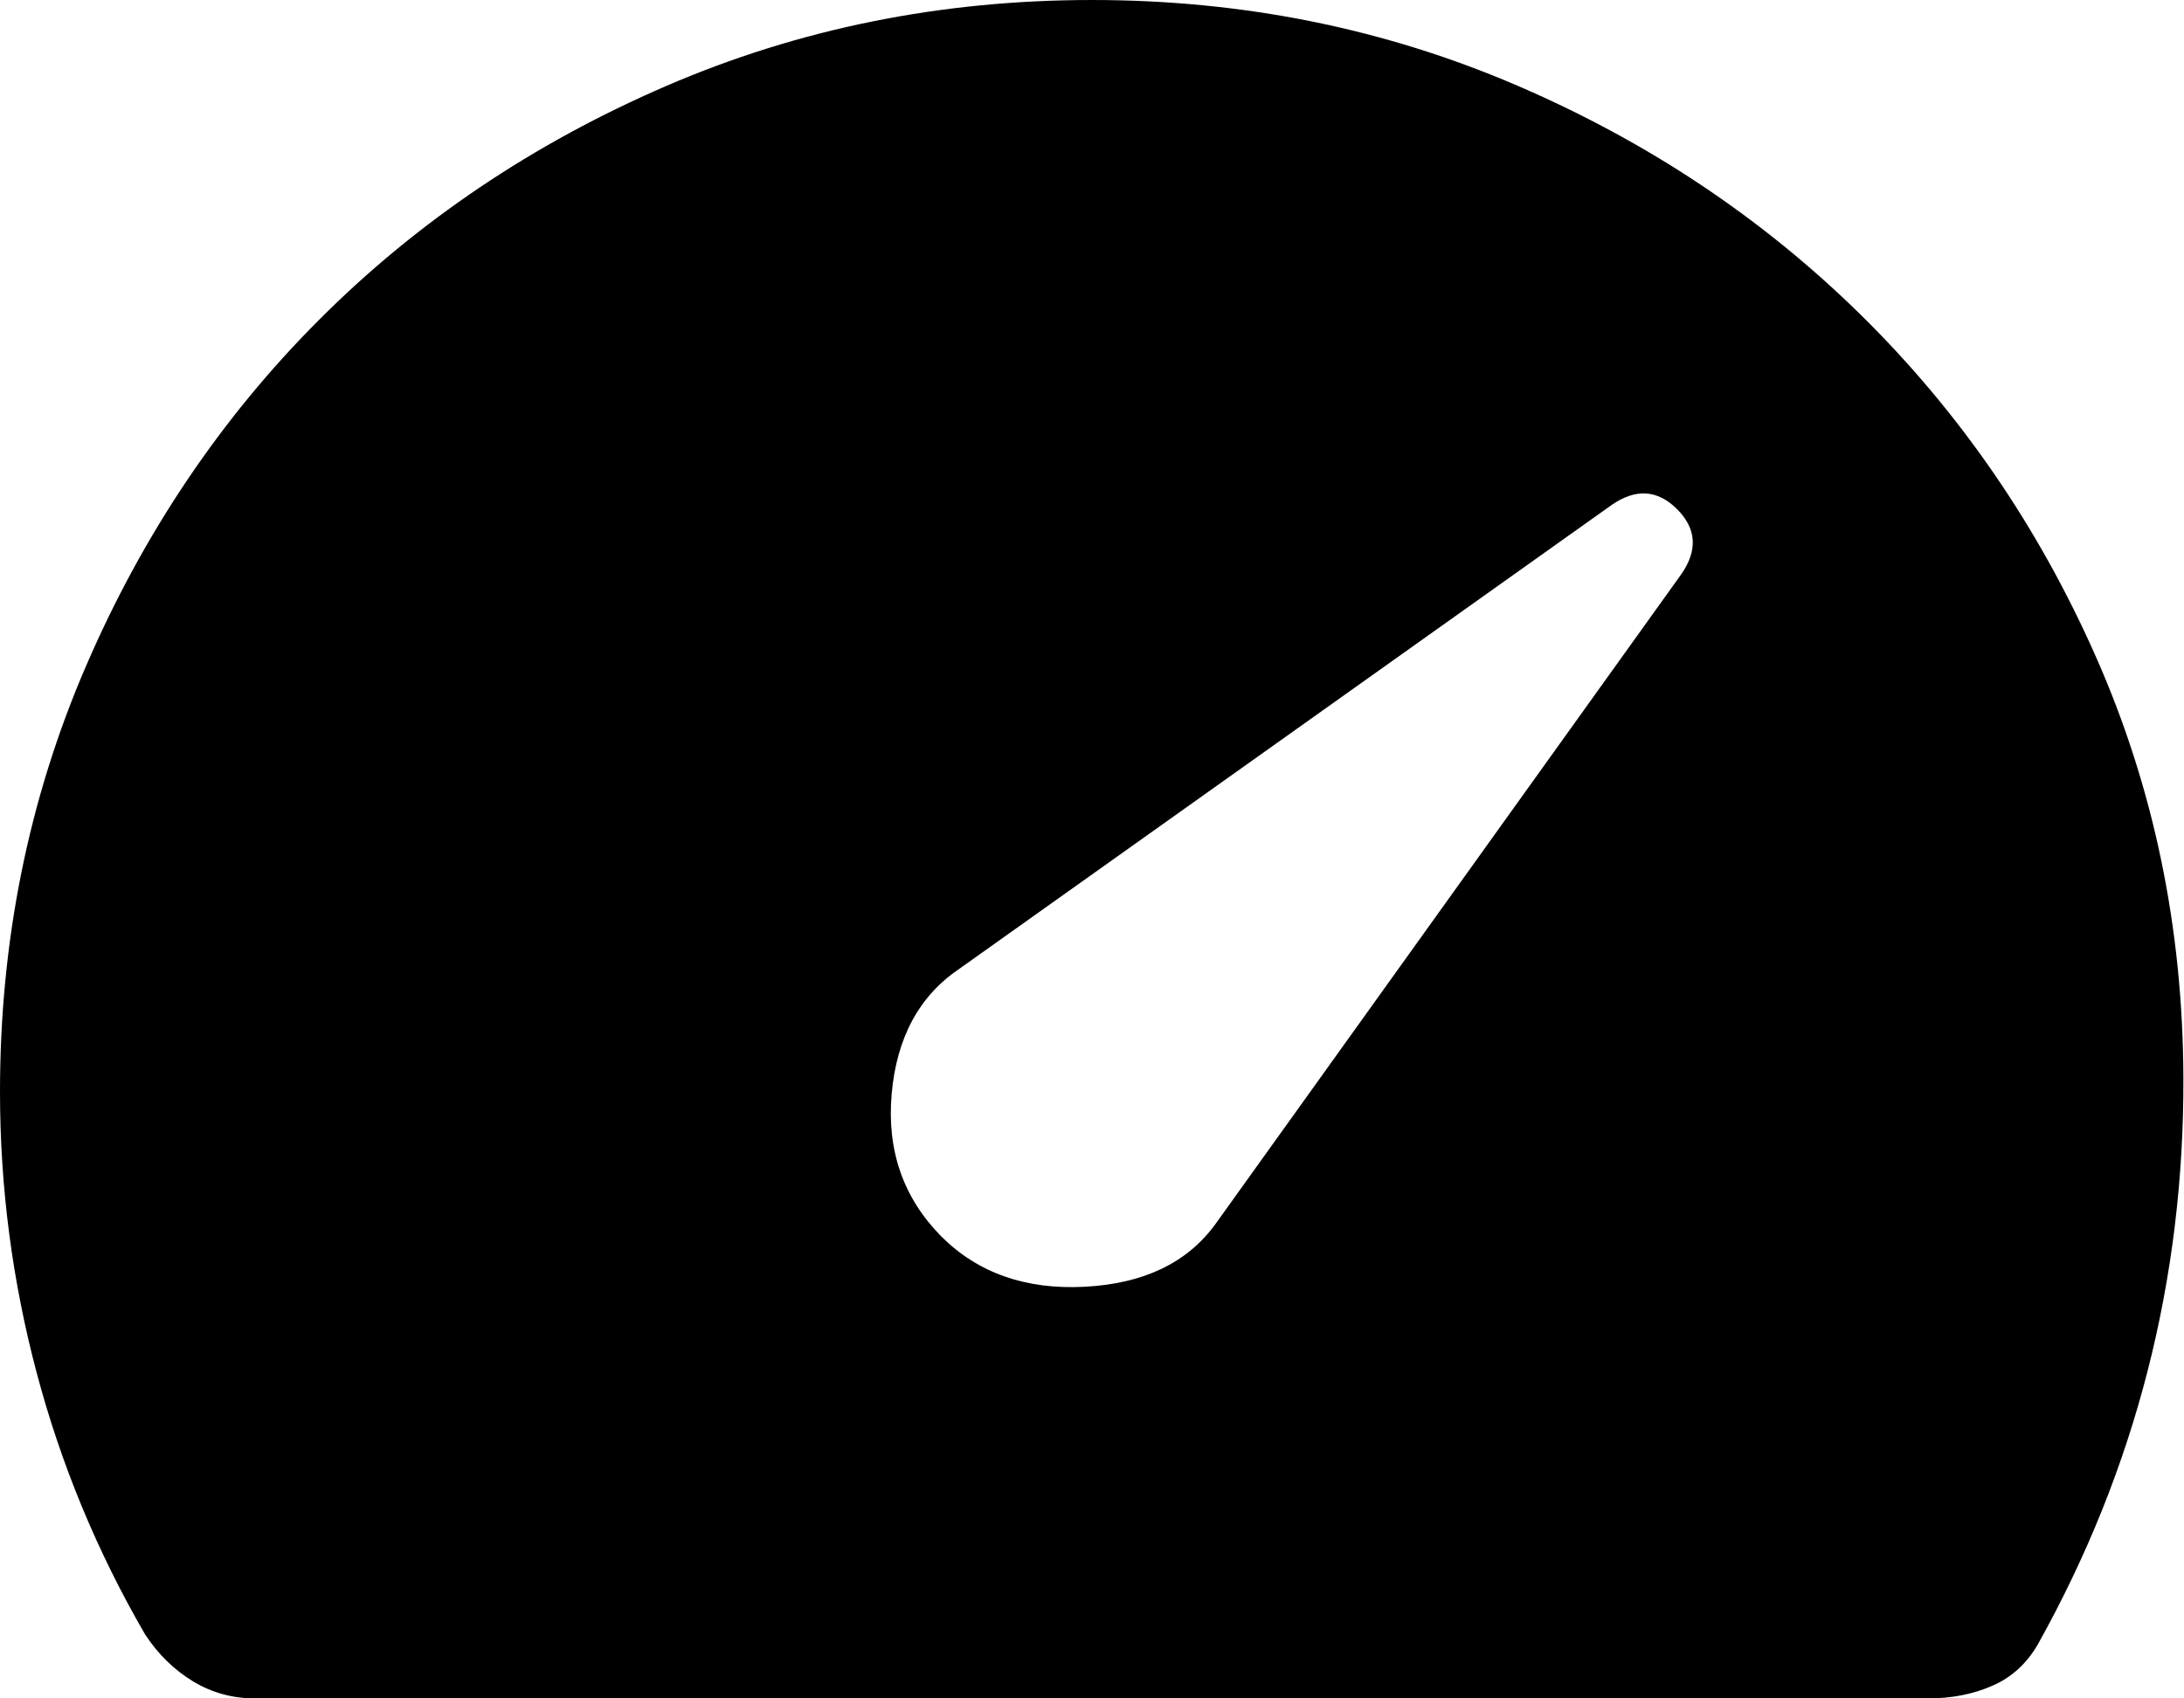 <?xml version="1.0" encoding="UTF-8"?> <svg xmlns="http://www.w3.org/2000/svg" width="18" height="14" viewBox="0 0 18 14" fill="none"><path d="M7.758 10.192C8.059 10.493 8.453 10.632 8.938 10.607C9.425 10.582 9.784 10.41 10.016 10.092L13.857 4.733C13.994 4.536 13.982 4.357 13.822 4.197C13.662 4.037 13.483 4.025 13.285 4.161L7.908 7.985C7.577 8.208 7.39 8.552 7.349 9.017C7.308 9.482 7.444 9.874 7.758 10.192ZM2.1 14C1.915 14 1.745 13.953 1.59 13.859C1.434 13.764 1.303 13.636 1.196 13.473C0.801 12.792 0.503 12.073 0.302 11.315C0.101 10.557 0 9.785 0 9C0 7.755 0.236 6.585 0.709 5.49C1.182 4.395 1.823 3.443 2.633 2.633C3.443 1.823 4.395 1.182 5.49 0.709C6.585 0.236 7.755 0 9 0C10.238 0 11.4 0.233 12.487 0.698C13.574 1.163 14.524 1.796 15.339 2.598C16.154 3.401 16.8 4.34 17.275 5.416C17.751 6.493 17.991 7.649 17.995 8.885C17.998 9.714 17.9 10.518 17.701 11.297C17.502 12.076 17.201 12.827 16.798 13.55C16.705 13.713 16.578 13.828 16.418 13.897C16.259 13.966 16.084 14 15.894 14H2.1Z" fill="black"></path></svg> 